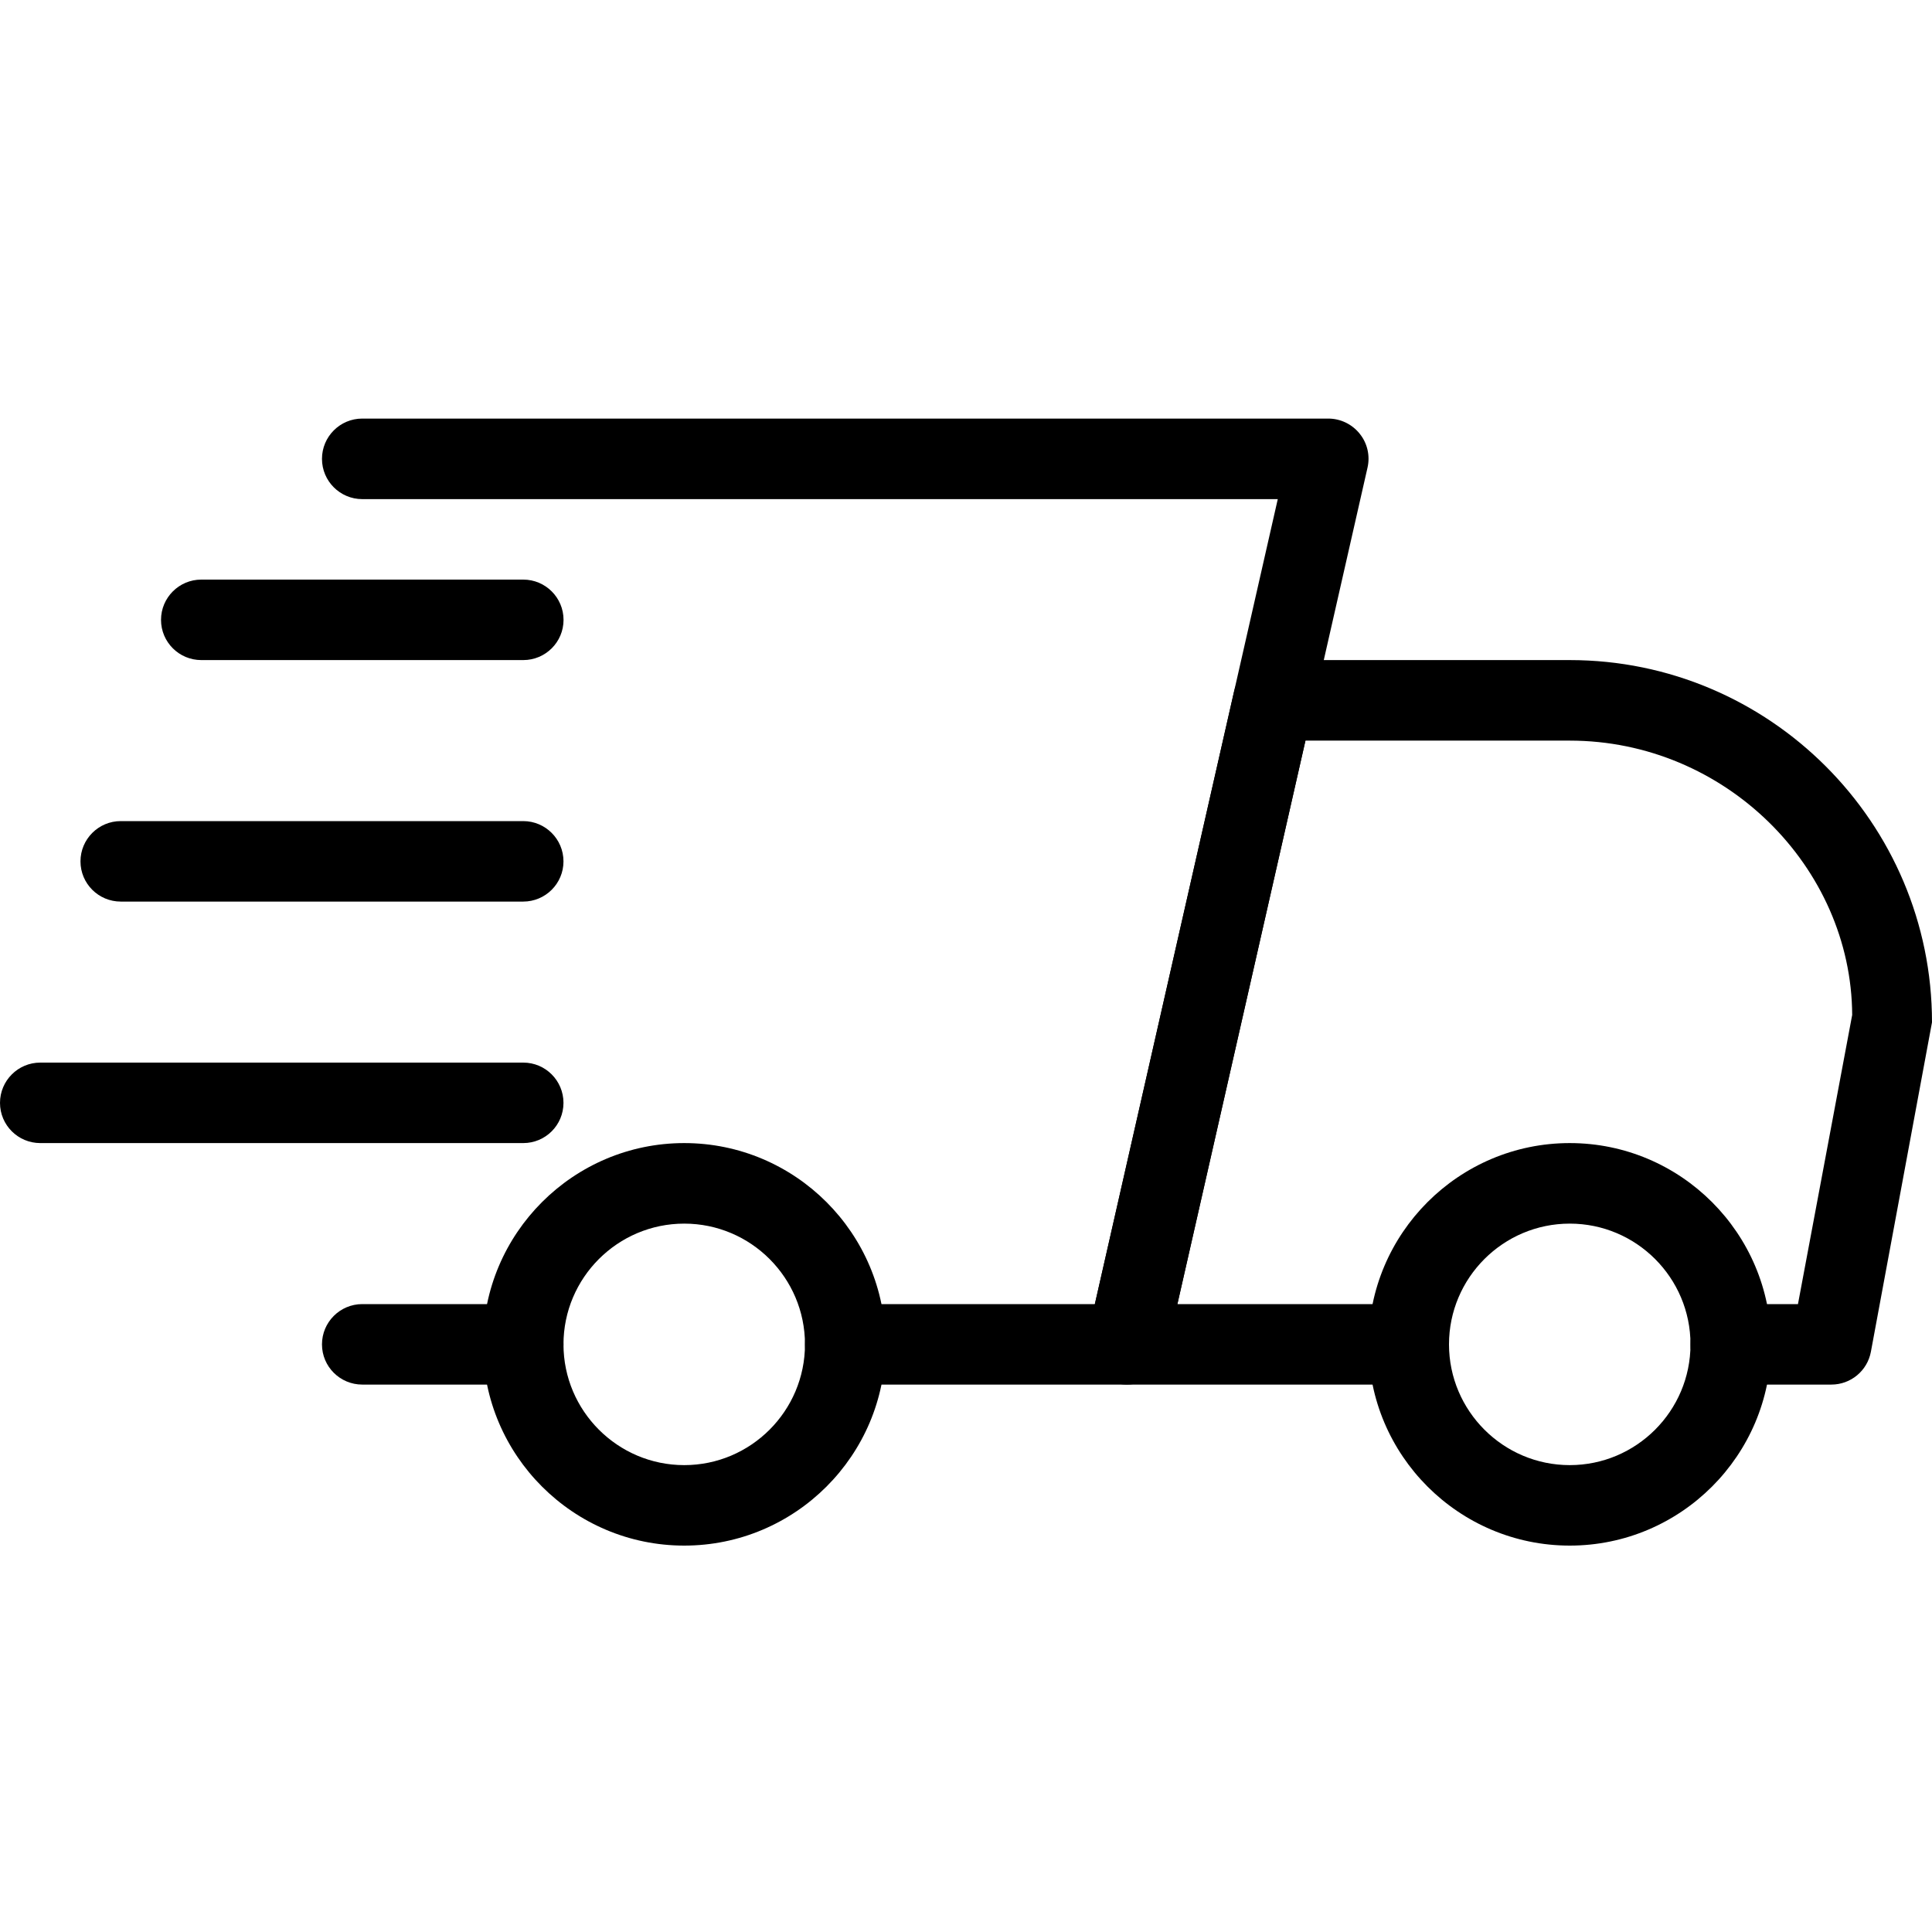 <svg width="32" height="32" viewBox="0 0 32 32" fill="none" xmlns="http://www.w3.org/2000/svg">
<g clip-path="url(#clip0_1398_28714)">
<g clip-path="url(#clip1_1398_28714)">
<path d="M8.666 22.933H6C5.632 22.933 5.333 22.635 5.333 22.267C5.333 21.899 5.632 21.6 6 21.6H8.666C9.034 21.6 9.333 21.899 9.333 22.267C9.333 22.635 9.034 22.933 8.666 22.933Z" fill="black"></path>
<path d="M30.333 22.933H28.666C28.298 22.933 28 22.635 28 22.267C28 21.899 28.298 21.6 28.666 21.6H29.78L30.678 16.811C30.666 14.36 28.573 12.267 26 12.267H21.622L19.501 21.6H23.333C23.701 21.6 24 21.899 24 22.267C24 22.635 23.701 22.933 23.333 22.933H18.666C18.464 22.933 18.272 22.841 18.145 22.683C18.018 22.525 17.97 22.317 18.016 22.12L20.44 11.453C20.509 11.148 20.778 10.933 21.09 10.933H26C29.308 10.933 32 13.625 32 16.933L30.988 22.389C30.929 22.705 30.654 22.933 30.333 22.933Z" fill="black"></path>
<path d="M26 25.6C24.163 25.6 22.667 24.105 22.667 22.267C22.667 20.428 24.163 18.933 26 18.933C27.838 18.933 29.334 20.428 29.334 22.267C29.334 24.105 27.838 25.6 26 25.6ZM26 20.267C24.898 20.267 24 21.164 24 22.267C24 23.369 24.898 24.267 26 24.267C27.103 24.267 28 23.369 28 22.267C28 21.164 27.103 20.267 26 20.267Z" fill="black"></path>
<path d="M11.333 25.6C9.496 25.6 8 24.105 8 22.267C8 20.428 9.496 18.933 11.333 18.933C13.171 18.933 14.667 20.428 14.667 22.267C14.667 24.105 13.171 25.6 11.333 25.6ZM11.333 20.267C10.231 20.267 9.333 21.164 9.333 22.267C9.333 23.369 10.231 24.267 11.333 24.267C12.436 24.267 13.333 23.369 13.333 22.267C13.333 21.164 12.436 20.267 11.333 20.267Z" fill="black"></path>
<path d="M8.667 10.933H3.334C2.966 10.933 2.667 10.635 2.667 10.267C2.667 9.899 2.966 9.6 3.334 9.6H8.667C9.035 9.6 9.334 9.899 9.334 10.267C9.334 10.635 9.035 10.933 8.667 10.933Z" fill="black"></path>
<path d="M8.666 14.933H2C1.632 14.933 1.333 14.635 1.333 14.267C1.333 13.899 1.632 13.6 2 13.6H8.666C9.034 13.6 9.333 13.899 9.333 14.267C9.333 14.635 9.034 14.933 8.666 14.933Z" fill="black"></path>
<path d="M8.667 18.933H0.667C0.299 18.933 0 18.635 0 18.267C0 17.899 0.299 17.6 0.667 17.6H8.667C9.035 17.6 9.333 17.899 9.333 18.267C9.333 18.635 9.035 18.933 8.667 18.933Z" fill="black"></path>
<path d="M18.666 22.933H14C13.632 22.933 13.333 22.635 13.333 22.267C13.333 21.899 13.632 21.6 14 21.6H18.134L21.164 8.267H6C5.632 8.267 5.333 7.968 5.333 7.6C5.333 7.232 5.632 6.933 6 6.933H22C22.202 6.933 22.394 7.025 22.521 7.184C22.648 7.341 22.696 7.549 22.65 7.747L19.317 22.413C19.248 22.719 18.977 22.933 18.666 22.933Z" fill="black"></path>
</g>
</g>
<defs>
<clipPath id="clip0_1398_28714">
<rect width="32" height="32" fill="white"></rect>
</clipPath>
<clipPath id="clip1_1398_28714">
<rect width="32" height="32" fill="white"></rect>
</clipPath>
</defs>
</svg>
